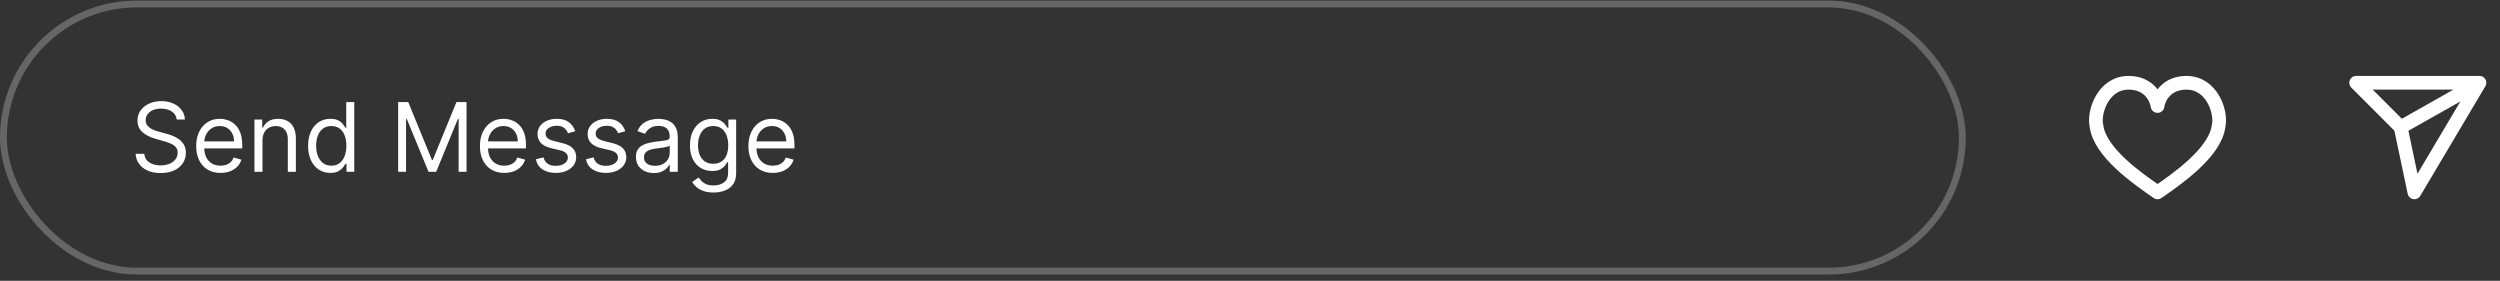 <svg width="365" height="41" viewBox="0 0 365 41" fill="none" xmlns="http://www.w3.org/2000/svg">
<rect x="0" y="0" width="365" height="41" fill="#333333" stroke="none"/>
<rect x="0.5" y="0.584" width="286" height="39" rx="19.5" stroke="#666666"/>
<path d="M25.801 17.448C25.741 16.944 25.5 16.553 25.075 16.274C24.651 15.996 24.131 15.857 23.514 15.857C23.063 15.857 22.669 15.93 22.331 16.076C21.996 16.221 21.734 16.422 21.546 16.677C21.36 16.932 21.267 17.222 21.267 17.547C21.267 17.819 21.332 18.053 21.461 18.248C21.593 18.441 21.762 18.601 21.968 18.73C22.174 18.856 22.389 18.961 22.614 19.044C22.84 19.123 23.047 19.188 23.236 19.238L24.27 19.516C24.535 19.586 24.83 19.682 25.155 19.804C25.483 19.927 25.796 20.094 26.095 20.306C26.396 20.515 26.645 20.784 26.84 21.112C27.036 21.44 27.134 21.843 27.134 22.32C27.134 22.87 26.989 23.367 26.701 23.811C26.416 24.256 25.998 24.609 25.448 24.87C24.901 25.132 24.237 25.263 23.454 25.263C22.725 25.263 22.094 25.145 21.56 24.91C21.03 24.675 20.613 24.347 20.308 23.926C20.006 23.505 19.835 23.016 19.796 22.459H21.068C21.101 22.844 21.231 23.162 21.456 23.414C21.685 23.662 21.973 23.848 22.321 23.971C22.672 24.09 23.05 24.149 23.454 24.149C23.925 24.149 24.348 24.073 24.722 23.921C25.097 23.765 25.393 23.55 25.612 23.274C25.831 22.996 25.94 22.671 25.94 22.3C25.94 21.962 25.846 21.687 25.657 21.475C25.468 21.263 25.22 21.09 24.911 20.958C24.603 20.825 24.27 20.709 23.912 20.61L22.659 20.252C21.864 20.023 21.234 19.697 20.77 19.272C20.306 18.848 20.074 18.293 20.074 17.607C20.074 17.037 20.228 16.54 20.536 16.115C20.848 15.688 21.265 15.356 21.789 15.121C22.316 14.883 22.904 14.763 23.554 14.763C24.21 14.763 24.794 14.881 25.304 15.116C25.814 15.348 26.219 15.666 26.517 16.071C26.819 16.475 26.978 16.934 26.994 17.448H25.801ZM32.203 25.243C31.468 25.243 30.833 25.081 30.299 24.756C29.769 24.428 29.36 23.971 29.071 23.384C28.786 22.794 28.644 22.108 28.644 21.326C28.644 20.543 28.786 19.854 29.071 19.258C29.36 18.658 29.761 18.19 30.274 17.855C30.791 17.517 31.395 17.348 32.084 17.348C32.482 17.348 32.874 17.415 33.262 17.547C33.65 17.68 34.003 17.895 34.321 18.194C34.639 18.488 34.893 18.88 35.082 19.367C35.271 19.854 35.365 20.454 35.365 21.167V21.664H29.479V20.649H34.172C34.172 20.219 34.086 19.834 33.913 19.496C33.745 19.158 33.502 18.891 33.188 18.696C32.876 18.5 32.508 18.402 32.084 18.402C31.617 18.402 31.212 18.518 30.871 18.75C30.533 18.979 30.273 19.277 30.09 19.645C29.908 20.013 29.817 20.408 29.817 20.828V21.505C29.817 22.081 29.916 22.57 30.115 22.971C30.317 23.369 30.598 23.672 30.955 23.881C31.313 24.087 31.729 24.189 32.203 24.189C32.511 24.189 32.79 24.146 33.038 24.06C33.29 23.971 33.508 23.838 33.69 23.662C33.872 23.483 34.013 23.261 34.112 22.996L35.246 23.314C35.127 23.699 34.926 24.037 34.644 24.328C34.363 24.617 34.015 24.842 33.6 25.005C33.186 25.164 32.72 25.243 32.203 25.243ZM38.323 20.49V25.084H37.15V17.448H38.284V18.641H38.383C38.562 18.253 38.834 17.942 39.198 17.706C39.563 17.468 40.034 17.348 40.61 17.348C41.127 17.348 41.58 17.454 41.968 17.667C42.355 17.875 42.657 18.194 42.872 18.621C43.088 19.045 43.196 19.582 43.196 20.232V25.084H42.022V20.311C42.022 19.712 41.866 19.244 41.555 18.91C41.243 18.571 40.816 18.402 40.272 18.402C39.898 18.402 39.563 18.484 39.268 18.646C38.976 18.808 38.746 19.045 38.577 19.357C38.408 19.668 38.323 20.046 38.323 20.49ZM48.223 25.243C47.587 25.243 47.025 25.082 46.538 24.761C46.05 24.436 45.669 23.979 45.394 23.389C45.119 22.796 44.981 22.095 44.981 21.286C44.981 20.484 45.119 19.788 45.394 19.198C45.669 18.608 46.052 18.152 46.543 17.831C47.033 17.509 47.6 17.348 48.243 17.348C48.74 17.348 49.133 17.431 49.421 17.597C49.713 17.759 49.935 17.945 50.087 18.154C50.243 18.359 50.364 18.528 50.45 18.661H50.55V14.902H51.723V25.084H50.59V23.911H50.45C50.364 24.05 50.242 24.226 50.082 24.438C49.923 24.647 49.696 24.834 49.401 25C49.106 25.162 48.714 25.243 48.223 25.243ZM48.382 24.189C48.853 24.189 49.251 24.067 49.575 23.821C49.9 23.573 50.147 23.23 50.316 22.792C50.485 22.351 50.57 21.843 50.57 21.266C50.57 20.696 50.487 20.197 50.321 19.77C50.155 19.339 49.91 19.004 49.585 18.765C49.26 18.523 48.859 18.402 48.382 18.402C47.885 18.402 47.471 18.53 47.139 18.785C46.811 19.037 46.564 19.38 46.398 19.814C46.236 20.245 46.155 20.729 46.155 21.266C46.155 21.809 46.238 22.303 46.403 22.747C46.572 23.188 46.821 23.54 47.149 23.802C47.481 24.06 47.892 24.189 48.382 24.189ZM58.131 14.902H59.603L63.063 23.354H63.182L66.643 14.902H68.114V25.084H66.961V17.348H66.862L63.68 25.084H62.566L59.384 17.348H59.285V25.084H58.131V14.902ZM73.629 25.243C72.893 25.243 72.259 25.081 71.725 24.756C71.195 24.428 70.785 23.971 70.497 23.384C70.212 22.794 70.069 22.108 70.069 21.326C70.069 20.543 70.212 19.854 70.497 19.258C70.785 18.658 71.186 18.19 71.7 17.855C72.217 17.517 72.82 17.348 73.51 17.348C73.907 17.348 74.3 17.415 74.688 17.547C75.076 17.68 75.429 17.895 75.747 18.194C76.065 18.488 76.319 18.88 76.508 19.367C76.697 19.854 76.791 20.454 76.791 21.167V21.664H70.905V20.649H75.598C75.598 20.219 75.512 19.834 75.339 19.496C75.17 19.158 74.928 18.891 74.614 18.696C74.302 18.5 73.934 18.402 73.51 18.402C73.042 18.402 72.638 18.518 72.297 18.75C71.959 18.979 71.698 19.277 71.516 19.645C71.334 20.013 71.243 20.408 71.243 20.828V21.505C71.243 22.081 71.342 22.57 71.541 22.971C71.743 23.369 72.023 23.672 72.381 23.881C72.739 24.087 73.155 24.189 73.629 24.189C73.937 24.189 74.216 24.146 74.464 24.06C74.716 23.971 74.933 23.838 75.116 23.662C75.298 23.483 75.439 23.261 75.538 22.996L76.672 23.314C76.552 23.699 76.352 24.037 76.07 24.328C75.788 24.617 75.44 24.842 75.026 25.005C74.612 25.164 74.146 25.243 73.629 25.243ZM83.985 19.158L82.931 19.456C82.865 19.281 82.767 19.11 82.638 18.944C82.512 18.775 82.339 18.636 82.121 18.527C81.902 18.417 81.622 18.363 81.28 18.363C80.813 18.363 80.424 18.47 80.112 18.686C79.804 18.898 79.65 19.168 79.65 19.496C79.65 19.788 79.756 20.018 79.968 20.187C80.18 20.356 80.511 20.497 80.962 20.61L82.096 20.888C82.778 21.054 83.287 21.307 83.622 21.649C83.957 21.987 84.124 22.423 84.124 22.956C84.124 23.394 83.998 23.785 83.746 24.13C83.498 24.474 83.15 24.746 82.702 24.945C82.255 25.144 81.734 25.243 81.141 25.243C80.362 25.243 79.718 25.074 79.207 24.736C78.697 24.398 78.374 23.904 78.238 23.255L79.351 22.976C79.457 23.387 79.658 23.695 79.953 23.901C80.251 24.106 80.641 24.209 81.121 24.209C81.668 24.209 82.102 24.093 82.424 23.861C82.749 23.626 82.911 23.344 82.911 23.016C82.911 22.751 82.818 22.529 82.633 22.35C82.447 22.168 82.162 22.032 81.778 21.942L80.505 21.644C79.805 21.478 79.292 21.221 78.964 20.873C78.639 20.522 78.476 20.083 78.476 19.556C78.476 19.125 78.597 18.744 78.839 18.412C79.085 18.081 79.418 17.821 79.839 17.632C80.263 17.443 80.743 17.348 81.28 17.348C82.036 17.348 82.629 17.514 83.06 17.846C83.494 18.177 83.803 18.614 83.985 19.158ZM91.299 19.158L90.245 19.456C90.179 19.281 90.081 19.11 89.952 18.944C89.826 18.775 89.654 18.636 89.435 18.527C89.216 18.417 88.936 18.363 88.595 18.363C88.127 18.363 87.738 18.47 87.427 18.686C87.118 18.898 86.964 19.168 86.964 19.496C86.964 19.788 87.07 20.018 87.282 20.187C87.494 20.356 87.826 20.497 88.277 20.61L89.41 20.888C90.093 21.054 90.602 21.307 90.936 21.649C91.271 21.987 91.439 22.423 91.439 22.956C91.439 23.394 91.313 23.785 91.061 24.13C90.812 24.474 90.464 24.746 90.017 24.945C89.569 25.144 89.049 25.243 88.456 25.243C87.677 25.243 87.032 25.074 86.522 24.736C86.011 24.398 85.688 23.904 85.552 23.255L86.666 22.976C86.772 23.387 86.972 23.695 87.267 23.901C87.566 24.106 87.955 24.209 88.436 24.209C88.983 24.209 89.417 24.093 89.738 23.861C90.063 23.626 90.225 23.344 90.225 23.016C90.225 22.751 90.133 22.529 89.947 22.35C89.761 22.168 89.476 22.032 89.092 21.942L87.819 21.644C87.12 21.478 86.606 21.221 86.278 20.873C85.953 20.522 85.791 20.083 85.791 19.556C85.791 19.125 85.912 18.744 86.154 18.412C86.399 18.081 86.732 17.821 87.153 17.632C87.577 17.443 88.058 17.348 88.595 17.348C89.35 17.348 89.944 17.514 90.375 17.846C90.809 18.177 91.117 18.614 91.299 19.158ZM95.452 25.263C94.968 25.263 94.529 25.172 94.134 24.99C93.74 24.804 93.427 24.537 93.195 24.189C92.963 23.838 92.847 23.414 92.847 22.917C92.847 22.479 92.933 22.124 93.105 21.853C93.278 21.578 93.508 21.362 93.796 21.206C94.085 21.05 94.403 20.934 94.751 20.858C95.102 20.779 95.455 20.716 95.81 20.669C96.274 20.61 96.65 20.565 96.938 20.535C97.23 20.502 97.442 20.447 97.575 20.371C97.711 20.295 97.779 20.162 97.779 19.973V19.934C97.779 19.443 97.644 19.062 97.376 18.79C97.111 18.518 96.708 18.383 96.168 18.383C95.608 18.383 95.168 18.505 94.85 18.75C94.532 18.996 94.308 19.258 94.179 19.536L93.066 19.138C93.264 18.674 93.529 18.313 93.861 18.054C94.196 17.793 94.56 17.61 94.955 17.508C95.353 17.401 95.743 17.348 96.128 17.348C96.373 17.348 96.655 17.378 96.973 17.438C97.295 17.494 97.605 17.612 97.903 17.791C98.204 17.97 98.455 18.24 98.654 18.601C98.853 18.962 98.952 19.446 98.952 20.053V25.084H97.779V24.05H97.719C97.639 24.216 97.507 24.393 97.321 24.582C97.136 24.771 96.889 24.932 96.58 25.064C96.272 25.197 95.896 25.263 95.452 25.263ZM95.631 24.209C96.095 24.209 96.486 24.118 96.804 23.936C97.126 23.753 97.368 23.518 97.53 23.23C97.696 22.941 97.779 22.638 97.779 22.32V21.246C97.729 21.306 97.62 21.36 97.451 21.41C97.285 21.457 97.093 21.498 96.874 21.535C96.658 21.568 96.448 21.597 96.242 21.624C96.04 21.647 95.876 21.667 95.75 21.684C95.445 21.723 95.16 21.788 94.895 21.878C94.633 21.964 94.421 22.095 94.259 22.27C94.1 22.443 94.02 22.678 94.02 22.976C94.02 23.384 94.171 23.692 94.472 23.901C94.777 24.106 95.163 24.209 95.631 24.209ZM104.176 28.107C103.609 28.107 103.122 28.034 102.714 27.888C102.306 27.746 101.967 27.557 101.695 27.321C101.426 27.089 101.213 26.841 101.054 26.576L101.988 25.919C102.094 26.059 102.229 26.218 102.391 26.397C102.553 26.579 102.775 26.736 103.057 26.869C103.342 27.005 103.715 27.073 104.176 27.073C104.792 27.073 105.301 26.924 105.702 26.625C106.103 26.327 106.304 25.86 106.304 25.223V23.672H106.204C106.118 23.811 105.995 23.984 105.836 24.189C105.681 24.392 105.455 24.572 105.16 24.731C104.868 24.887 104.474 24.965 103.977 24.965C103.36 24.965 102.807 24.819 102.316 24.527C101.829 24.236 101.443 23.811 101.158 23.255C100.876 22.698 100.735 22.022 100.735 21.226C100.735 20.444 100.873 19.763 101.148 19.183C101.423 18.6 101.806 18.149 102.297 17.831C102.787 17.509 103.354 17.348 103.997 17.348C104.494 17.348 104.888 17.431 105.18 17.597C105.475 17.759 105.7 17.945 105.856 18.154C106.015 18.359 106.138 18.528 106.224 18.661H106.343V17.448H107.477V25.303C107.477 25.959 107.328 26.493 107.029 26.904C106.734 27.318 106.337 27.621 105.836 27.814C105.339 28.009 104.786 28.107 104.176 28.107ZM104.136 23.911C104.607 23.911 105.004 23.803 105.329 23.588C105.654 23.372 105.901 23.062 106.07 22.658C106.239 22.254 106.324 21.77 106.324 21.206C106.324 20.656 106.241 20.171 106.075 19.75C105.909 19.329 105.664 18.999 105.339 18.76C105.014 18.522 104.613 18.402 104.136 18.402C103.639 18.402 103.225 18.528 102.893 18.78C102.565 19.032 102.318 19.37 102.152 19.794C101.99 20.219 101.909 20.689 101.909 21.206C101.909 21.737 101.992 22.206 102.157 22.613C102.326 23.018 102.575 23.336 102.903 23.568C103.234 23.797 103.645 23.911 104.136 23.911ZM112.826 25.243C112.091 25.243 111.456 25.081 110.922 24.756C110.392 24.428 109.983 23.971 109.694 23.384C109.409 22.794 109.267 22.108 109.267 21.326C109.267 20.543 109.409 19.854 109.694 19.258C109.983 18.658 110.384 18.19 110.897 17.855C111.414 17.517 112.018 17.348 112.707 17.348C113.105 17.348 113.498 17.415 113.885 17.547C114.273 17.68 114.626 17.895 114.944 18.194C115.262 18.488 115.516 18.88 115.705 19.367C115.894 19.854 115.988 20.454 115.988 21.167V21.664H110.102V20.649H114.795C114.795 20.219 114.709 19.834 114.537 19.496C114.368 19.158 114.126 18.891 113.811 18.696C113.499 18.5 113.131 18.402 112.707 18.402C112.24 18.402 111.835 18.518 111.494 18.75C111.156 18.979 110.896 19.277 110.713 19.645C110.531 20.013 110.44 20.408 110.44 20.828V21.505C110.44 22.081 110.539 22.57 110.738 22.971C110.94 23.369 111.221 23.672 111.578 23.881C111.936 24.087 112.352 24.189 112.826 24.189C113.135 24.189 113.413 24.146 113.662 24.06C113.913 23.971 114.131 23.838 114.313 23.662C114.495 23.483 114.636 23.261 114.735 22.996L115.869 23.314C115.75 23.699 115.549 24.037 115.267 24.328C114.986 24.617 114.638 24.842 114.223 25.005C113.809 25.164 113.343 25.243 112.826 25.243Z" fill="white"/>
<path d="M310.778 12.084C313.78 12.084 314.844 14.347 315 15.478C315.156 14.347 316.22 12.084 319.222 12.084C322.975 12.084 324.382 16.448 323.913 18.387C323.444 22.266 317.815 26.145 315 28.084C312.185 26.145 306.556 22.266 306.087 18.387C305.618 16.448 307.025 12.084 310.778 12.084Z" stroke="white" stroke-width="2" stroke-linecap="round" stroke-linejoin="round"/>
<path d="M362 12.084H344L350.5 18.584M362 12.084L352.5 28.084L350.5 18.584M362 12.084L350.5 18.584" stroke="white" stroke-width="2" stroke-linecap="round" stroke-linejoin="round"/>
</svg>
